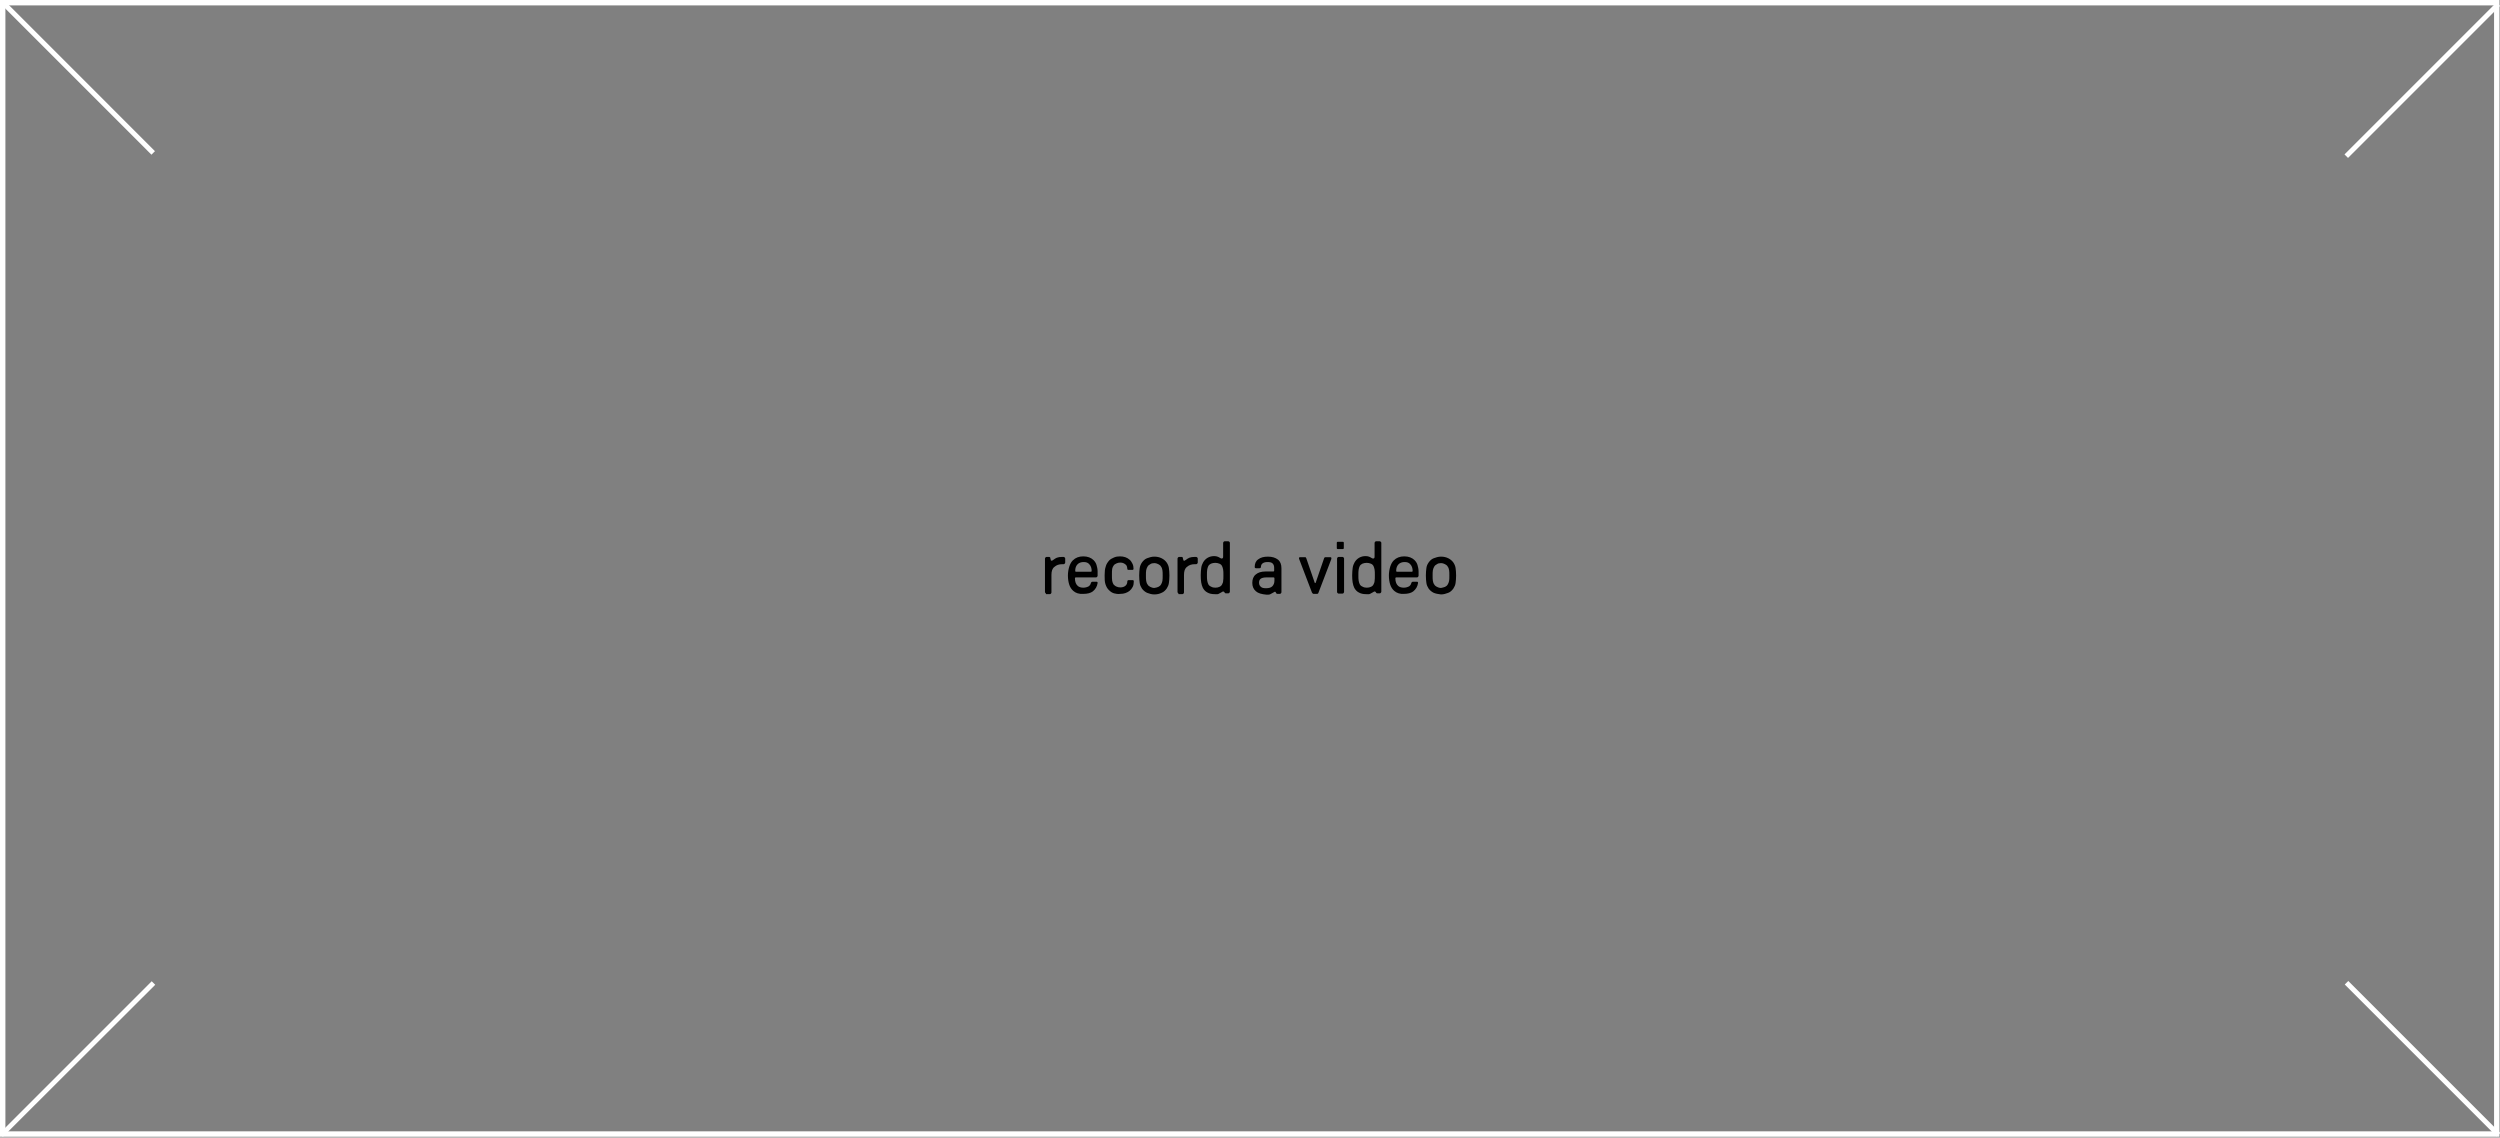 <?xml version="1.0" encoding="utf-8"?>
<!-- Generator: Adobe Illustrator 23.0.2, SVG Export Plug-In . SVG Version: 6.00 Build 0)  -->
<svg version="1.1" id="Warstwa_1" xmlns="http://www.w3.org/2000/svg" xmlns:xlink="http://www.w3.org/1999/xlink" x="0px" y="0px"
	 viewBox="0 0 926.1 421.4" style="enable-background:new 0 0 926.1 421.4;" xml:space="preserve">
<rect x="0" y="0" width="926.1" height="421.4" fill="#808080" stroke="none"/>
<style type="text/css">
	.st0{fill:none;stroke:#FFFFFF;stroke-width:2;stroke-miterlimit:10;}
	.st1{fill:#FFFFFF;stroke:#FFFFFF;stroke-miterlimit:10;}
</style>
<g>
	<path class="st0" d="M1,1h923.9v419.1H1V1z"/>
	<path class="st1" d="M0.5,1l0.6-0.6L56.7,56l-0.6,0.6L0.5,1z"/>
	<path class="st1" d="M0.6,419.8l55.6-55.6l0.6,0.6L1.1,420.4L0.6,419.8z"/>
</g>
<g>
	<path class="st1" d="M869.3,364.7l0.6-0.6l55.6,55.6l-0.6,0.6L869.3,364.7z"/>
	<path class="st1" d="M869.2,57.2l55.6-55.6l0.6,0.6l-55.6,55.6L869.2,57.2z"/>
</g>
<g>
	<path d="M387.3,219.7c-0.1-0.1-0.2-0.2-0.2-0.4v-12.4c0-0.1,0.1-0.3,0.2-0.4s0.2-0.2,0.4-0.2h0.9c0.3,0,0.5,0.2,0.5,0.5
		c0,0.1,0,0.2,0.1,0.4c0,0.2,0.1,0.3,0.1,0.4c0.1,0.1,0.2,0.1,0.3,0.1c0.1,0,0.2,0,0.3-0.1c0.1-0.1,0.2-0.2,0.3-0.2
		c0.4-0.3,0.8-0.6,1.3-0.8s1.2-0.3,2-0.3h0.5c0.1,0,0.3,0.1,0.4,0.2c0.1,0.1,0.2,0.2,0.2,0.4v1.5c0,0.1-0.1,0.3-0.2,0.4
		c-0.1,0.1-0.2,0.2-0.4,0.2h-0.5c-1.2,0-2.1,0.3-2.9,1c-0.8,0.6-1.1,1.6-1.1,3v6.5c0,0.1-0.1,0.3-0.2,0.4c-0.1,0.1-0.2,0.2-0.4,0.2
		h-1.4C387.5,219.9,387.4,219.8,387.3,219.7z"/>
	<path d="M397.6,218.9c-0.7-0.6-1.2-1.4-1.5-2.3c-0.3-0.9-0.5-2.1-0.5-3.4c0-1.2,0.2-2.3,0.5-3.3c0.3-0.9,0.7-1.7,1.3-2.3
		c1-1,2.3-1.5,3.9-1.5s2.9,0.5,3.8,1.4c0.5,0.5,0.9,1.1,1.1,1.8s0.4,1.5,0.4,2.4v1.6c0,0.1-0.1,0.3-0.2,0.4
		c-0.1,0.1-0.2,0.2-0.4,0.2h-7.5c-0.2,0-0.3,0.1-0.3,0.3c0,1.4,0.4,2.3,1.1,2.9c0.5,0.4,1.2,0.6,2,0.6s1.4-0.2,2-0.5
		c0.4-0.3,0.7-0.7,0.8-1.2c0.1-0.3,0.3-0.5,0.6-0.5h1.4c0.2,0,0.3,0,0.4,0.1s0.1,0.2,0.1,0.4c-0.2,1.3-0.8,2.3-1.8,3.1
		c-0.8,0.6-2,0.9-3.5,0.9C399.7,220.1,398.5,219.7,397.6,218.9z M404.1,211.8c0.2,0,0.3-0.1,0.3-0.3c0-1-0.3-1.9-0.9-2.5
		c-0.5-0.6-1.2-0.8-2.1-0.8s-1.7,0.3-2.2,0.8c-0.6,0.6-0.9,1.4-0.9,2.5c0,0.2,0.1,0.3,0.3,0.3H404.1z"/>
	<path d="M412.7,219.8c-0.7-0.2-1.3-0.6-1.8-1.1c-0.7-0.6-1.1-1.4-1.4-2.3s-0.3-2-0.3-3.3s0.1-2.4,0.4-3.2c0.2-0.9,0.7-1.6,1.3-2.3
		c0.5-0.5,1.1-0.8,1.8-1.1c0.7-0.3,1.4-0.4,2.2-0.4c1.4,0,2.6,0.4,3.5,1.2c0.5,0.4,0.8,0.9,1.1,1.5c0.3,0.6,0.4,1.2,0.4,1.8
		c0,0.2,0,0.3-0.1,0.4c-0.1,0.1-0.2,0.1-0.3,0.1h-1.4c-0.1,0-0.3,0-0.4-0.1s-0.1-0.2-0.1-0.3c0-0.3-0.1-0.7-0.2-1s-0.3-0.5-0.6-0.7
		c-0.5-0.4-1.1-0.6-1.8-0.6c-0.5,0-1,0.1-1.4,0.3s-0.8,0.4-1,0.7c-0.3,0.4-0.5,0.8-0.6,1.3s-0.1,1.3-0.1,2.3c0,0.9,0,1.6,0.1,2.2
		c0.1,0.5,0.3,1,0.5,1.3c0.3,0.3,0.6,0.6,1.1,0.8c0.4,0.2,0.9,0.3,1.4,0.3c0.8,0,1.4-0.2,1.9-0.6c0.5-0.4,0.7-1,0.7-1.6
		c0-0.3,0.2-0.5,0.5-0.5h1.5c0.3,0,0.4,0.2,0.4,0.5c0,0.7-0.1,1.4-0.4,2s-0.7,1.1-1.2,1.5c-0.4,0.3-0.9,0.6-1.5,0.8
		s-1.2,0.3-1.9,0.3C414.1,220.1,413.4,220,412.7,219.8z"/>
	<path d="M424.9,219.6c-0.8-0.4-1.4-0.9-1.9-1.6c-0.4-0.6-0.7-1.3-0.8-2c-0.1-0.7-0.2-1.6-0.2-2.8s0.1-2,0.2-2.8
		c0.1-0.7,0.4-1.4,0.8-2c0.5-0.7,1.1-1.3,1.9-1.6s1.7-0.6,2.7-0.6s1.9,0.2,2.7,0.6c0.8,0.4,1.4,0.9,1.9,1.6c0.4,0.6,0.7,1.3,0.8,2
		s0.2,1.6,0.2,2.8s-0.1,2-0.2,2.8c-0.1,0.7-0.4,1.4-0.8,2c-0.5,0.7-1.1,1.3-1.9,1.6c-0.8,0.4-1.7,0.6-2.7,0.6
		S425.7,219.9,424.9,219.6z M429.1,217.4c0.4-0.2,0.8-0.5,1-0.9c0.2-0.3,0.4-0.8,0.5-1.3s0.1-1.2,0.1-2s0-1.5-0.1-2
		s-0.2-0.9-0.5-1.3c-0.2-0.4-0.6-0.7-1-0.9s-0.9-0.4-1.5-0.4s-1.1,0.1-1.5,0.4c-0.4,0.2-0.8,0.5-1,0.9c-0.2,0.3-0.4,0.8-0.5,1.3
		s-0.1,1.2-0.1,2s0,1.5,0.1,2s0.2,0.9,0.5,1.3c0.2,0.4,0.6,0.7,1,0.9s0.9,0.4,1.5,0.4C428.2,217.7,428.7,217.6,429.1,217.4z"/>
	<path d="M436.4,219.7c-0.1-0.1-0.2-0.2-0.2-0.4v-12.4c0-0.1,0.1-0.3,0.2-0.4s0.2-0.2,0.4-0.2h0.9c0.3,0,0.5,0.2,0.5,0.5
		c0,0.1,0,0.2,0.1,0.4c0,0.2,0.1,0.3,0.1,0.4c0.1,0.1,0.2,0.1,0.3,0.1c0.1,0,0.2,0,0.3-0.1c0.1-0.1,0.2-0.2,0.3-0.2
		c0.4-0.3,0.8-0.6,1.3-0.8s1.2-0.3,2-0.3h0.5c0.1,0,0.3,0.1,0.4,0.2c0.1,0.1,0.2,0.2,0.2,0.4v1.5c0,0.1-0.1,0.3-0.2,0.4
		c-0.1,0.1-0.2,0.2-0.4,0.2h-0.5c-1.2,0-2.1,0.3-2.9,1c-0.8,0.6-1.1,1.6-1.1,3v6.5c0,0.1-0.1,0.3-0.2,0.4c-0.1,0.1-0.2,0.2-0.4,0.2
		h-1.4C436.6,219.9,436.5,219.8,436.4,219.7z"/>
	<path d="M449.9,220.1c-1,0-1.9-0.2-2.6-0.6c-0.8-0.4-1.3-1-1.7-1.7c-0.6-1.2-0.8-2.7-0.8-4.7c0-1.1,0.1-2,0.2-2.8s0.4-1.4,0.7-2
		c0.4-0.7,1-1.3,1.7-1.7s1.5-0.6,2.4-0.6c0.5,0,0.9,0.1,1.2,0.2s0.7,0.3,1,0.5s0.4,0.2,0.6,0.2s0.3-0.1,0.4-0.2
		c0.1-0.1,0.1-0.4,0.1-0.7v-4.9c0-0.1,0.1-0.3,0.2-0.4c0.1-0.1,0.2-0.2,0.4-0.2h1.3c0.1,0,0.3,0.1,0.4,0.2c0.1,0.1,0.2,0.2,0.2,0.4
		v18.1c0,0.1-0.1,0.3-0.2,0.4c-0.1,0.1-0.2,0.2-0.4,0.2h-0.9c-0.2,0-0.3-0.1-0.4-0.2c-0.1-0.2-0.2-0.4-0.3-0.4s-0.2-0.1-0.3-0.1
		c-0.1,0-0.3,0.1-0.6,0.3c-0.4,0.2-0.7,0.4-1.1,0.6S450.6,220.1,449.9,220.1z M450.2,217.7c0.6,0,1.1-0.1,1.5-0.3
		c0.5-0.2,0.8-0.5,1-0.9s0.4-0.8,0.4-1.3c0.1-0.5,0.1-1.2,0.1-2.1c0-0.9,0-1.6-0.1-2.1s-0.2-0.9-0.4-1.3c-0.2-0.4-0.5-0.7-1-0.9
		s-1-0.3-1.5-0.3c-0.6,0-1.1,0.1-1.6,0.3c-0.4,0.2-0.8,0.5-1,0.9s-0.3,0.8-0.4,1.3s-0.1,1.2-0.1,2c0,0.9,0,1.6,0.1,2.1
		s0.2,0.9,0.4,1.3c0.2,0.4,0.5,0.7,1,0.9C449.1,217.6,449.6,217.7,450.2,217.7z"/>
	<path d="M465.2,219c-0.9-0.8-1.3-1.8-1.3-3.1s0.4-2.4,1.3-3.1c0.8-0.7,2-1.1,3.6-1.1h2.9c0.2,0,0.3-0.1,0.3-0.3v-1.1
		c0-0.7-0.2-1.2-0.6-1.6c-0.4-0.4-1.1-0.5-1.9-0.5s-1.4,0.2-1.8,0.5s-0.6,0.8-0.6,1.3c0,0.3-0.2,0.5-0.6,0.5h-1.2
		c-0.4,0-0.5-0.2-0.5-0.5c0-1.2,0.4-2.2,1.3-2.8c0.9-0.7,2.1-1,3.6-1c1.6,0,2.8,0.4,3.7,1.1s1.3,1.8,1.3,3.2v8.9
		c0,0.1-0.1,0.3-0.2,0.4c-0.1,0.1-0.2,0.2-0.4,0.2h-0.9c-0.2,0-0.3-0.1-0.4-0.2c0,0-0.1-0.1-0.1-0.2c-0.1-0.1-0.1-0.2-0.2-0.3
		s-0.1-0.1-0.2-0.1s-0.3,0.1-0.6,0.3c-0.4,0.2-0.8,0.4-1.1,0.6s-0.9,0.2-1.4,0.2C467.3,220.1,466.1,219.8,465.2,219z M471.3,217.2
		c0.5-0.5,0.8-1.2,0.8-2.1v-0.9c0-0.2-0.1-0.3-0.3-0.3H469c-0.9,0-1.6,0.2-2,0.5s-0.6,0.8-0.6,1.4c0,0.7,0.2,1.2,0.7,1.6
		c0.4,0.4,1.1,0.5,1.9,0.5C470,217.9,470.8,217.7,471.3,217.2z"/>
	<path d="M486,219.5l-4.7-12.3c-0.1-0.2-0.1-0.3-0.1-0.4c0-0.1,0-0.2,0.1-0.3s0.2-0.1,0.4-0.1h1.7c0.3,0,0.4,0.1,0.5,0.4l3.1,9
		c0,0.1,0.1,0.2,0.2,0.2s0.2-0.1,0.2-0.2l3.1-9c0.1-0.3,0.3-0.4,0.5-0.4h1.7c0.2,0,0.3,0,0.4,0.1s0.1,0.2,0.1,0.3s0,0.3-0.1,0.5
		l-4.7,12.3c-0.1,0.3-0.3,0.4-0.5,0.4h-1.4C486.3,219.9,486.1,219.7,486,219.5z"/>
	<path d="M495.3,203.3c-0.1-0.1-0.1-0.2-0.1-0.3v-1.9c0-0.1,0-0.2,0.1-0.3s0.2-0.1,0.3-0.1h1.8c0.1,0,0.2,0,0.3,0.1
		c0.1,0.1,0.1,0.2,0.1,0.3v1.9c0,0.1,0,0.2-0.1,0.3s-0.2,0.1-0.3,0.1h-1.8C495.5,203.4,495.4,203.4,495.3,203.3z M495.5,219.7
		c-0.1-0.1-0.2-0.2-0.2-0.4v-12.4c0-0.1,0.1-0.3,0.2-0.4s0.2-0.2,0.4-0.2h1.4c0.1,0,0.3,0.1,0.4,0.2c0.1,0.1,0.2,0.2,0.2,0.4v12.4
		c0,0.1-0.1,0.3-0.2,0.4c-0.1,0.1-0.2,0.2-0.4,0.2h-1.4C495.7,219.9,495.6,219.8,495.5,219.7z"/>
	<path d="M506,220.1c-1,0-1.9-0.2-2.6-0.6c-0.8-0.4-1.3-1-1.7-1.7c-0.6-1.2-0.8-2.7-0.8-4.7c0-1.1,0.1-2,0.2-2.8s0.4-1.4,0.7-2
		c0.4-0.7,1-1.3,1.7-1.7s1.5-0.6,2.4-0.6c0.5,0,0.9,0.1,1.2,0.2s0.7,0.3,1,0.5s0.4,0.2,0.6,0.2s0.3-0.1,0.4-0.2
		c0.1-0.1,0.1-0.4,0.1-0.7v-4.9c0-0.1,0.1-0.3,0.2-0.4c0.1-0.1,0.2-0.2,0.4-0.2h1.3c0.1,0,0.3,0.1,0.4,0.2c0.1,0.1,0.2,0.2,0.2,0.4
		v18.1c0,0.1-0.1,0.3-0.2,0.4c-0.1,0.1-0.2,0.2-0.4,0.2h-0.9c-0.2,0-0.3-0.1-0.4-0.2c-0.1-0.2-0.2-0.4-0.3-0.4s-0.2-0.1-0.3-0.1
		c-0.1,0-0.3,0.1-0.6,0.3c-0.4,0.2-0.7,0.4-1.1,0.6S506.7,220.1,506,220.1z M506.3,217.7c0.6,0,1.1-0.1,1.5-0.3
		c0.5-0.2,0.8-0.5,1-0.9s0.4-0.8,0.4-1.3c0.1-0.5,0.1-1.2,0.1-2.1c0-0.9,0-1.6-0.1-2.1s-0.2-0.9-0.4-1.3c-0.2-0.4-0.5-0.7-1-0.9
		s-1-0.3-1.5-0.3c-0.6,0-1.1,0.1-1.6,0.3c-0.4,0.2-0.8,0.5-1,0.9s-0.3,0.8-0.4,1.3s-0.1,1.2-0.1,2c0,0.9,0,1.6,0.1,2.1
		s0.2,0.9,0.4,1.3c0.2,0.4,0.5,0.7,1,0.9C505.2,217.6,505.7,217.7,506.3,217.7z"/>
	<path d="M516.5,218.9c-0.7-0.6-1.2-1.4-1.5-2.3c-0.3-0.9-0.5-2.1-0.5-3.4c0-1.2,0.2-2.3,0.5-3.3c0.3-0.9,0.7-1.7,1.3-2.3
		c1-1,2.3-1.5,3.9-1.5c1.6,0,2.9,0.5,3.8,1.4c0.5,0.5,0.9,1.1,1.1,1.8s0.4,1.5,0.4,2.4v1.6c0,0.1-0.1,0.3-0.2,0.4
		c-0.1,0.1-0.2,0.2-0.4,0.2h-7.7c-0.2,0-0.3,0.1-0.3,0.3c0,1.4,0.4,2.3,1.1,2.9c0.5,0.4,1.2,0.6,2,0.6s1.4-0.2,2-0.5
		c0.4-0.3,0.7-0.7,0.8-1.2c0.1-0.3,0.3-0.5,0.6-0.5h1.4c0.2,0,0.3,0,0.4,0.1c0.1,0.1,0.1,0.2,0.1,0.4c-0.2,1.3-0.8,2.3-1.8,3.1
		c-0.8,0.6-2,0.9-3.5,0.9C518.7,220.1,517.4,219.7,516.5,218.9z M523,211.8c0.2,0,0.3-0.1,0.3-0.3c0-1-0.3-1.9-0.9-2.5
		c-0.5-0.6-1.2-0.8-2.1-0.8c-0.9,0-1.7,0.3-2.2,0.8c-0.6,0.6-0.9,1.4-0.9,2.5c0,0.2,0.1,0.3,0.3,0.3H523z"/>
	<path d="M531.1,219.6c-0.8-0.4-1.4-0.9-1.9-1.6c-0.4-0.6-0.7-1.3-0.8-2s-0.2-1.6-0.2-2.8s0.1-2,0.2-2.8s0.4-1.4,0.8-2
		c0.5-0.7,1.1-1.3,1.9-1.6s1.7-0.6,2.7-0.6s1.9,0.2,2.7,0.6s1.4,0.9,1.9,1.6c0.4,0.6,0.7,1.3,0.8,2s0.2,1.6,0.2,2.8s-0.1,2-0.2,2.8
		c-0.1,0.7-0.4,1.4-0.8,2c-0.5,0.7-1.1,1.3-1.9,1.6s-1.7,0.6-2.7,0.6C532.8,220.1,531.8,219.9,531.1,219.6z M535.3,217.4
		c0.4-0.2,0.8-0.5,1-0.9c0.2-0.3,0.4-0.8,0.5-1.3s0.1-1.2,0.1-2s0-1.5-0.1-2s-0.2-0.9-0.5-1.3c-0.2-0.4-0.6-0.7-1-0.9
		s-0.9-0.4-1.5-0.4s-1.1,0.1-1.5,0.4c-0.4,0.2-0.8,0.5-1,0.9c-0.2,0.3-0.4,0.8-0.5,1.3s-0.1,1.2-0.1,2s0,1.5,0.1,2s0.2,0.9,0.5,1.3
		c0.2,0.4,0.6,0.7,1,0.9s0.9,0.4,1.5,0.4C534.3,217.7,534.8,217.6,535.3,217.4z"/>
</g>
</svg>
